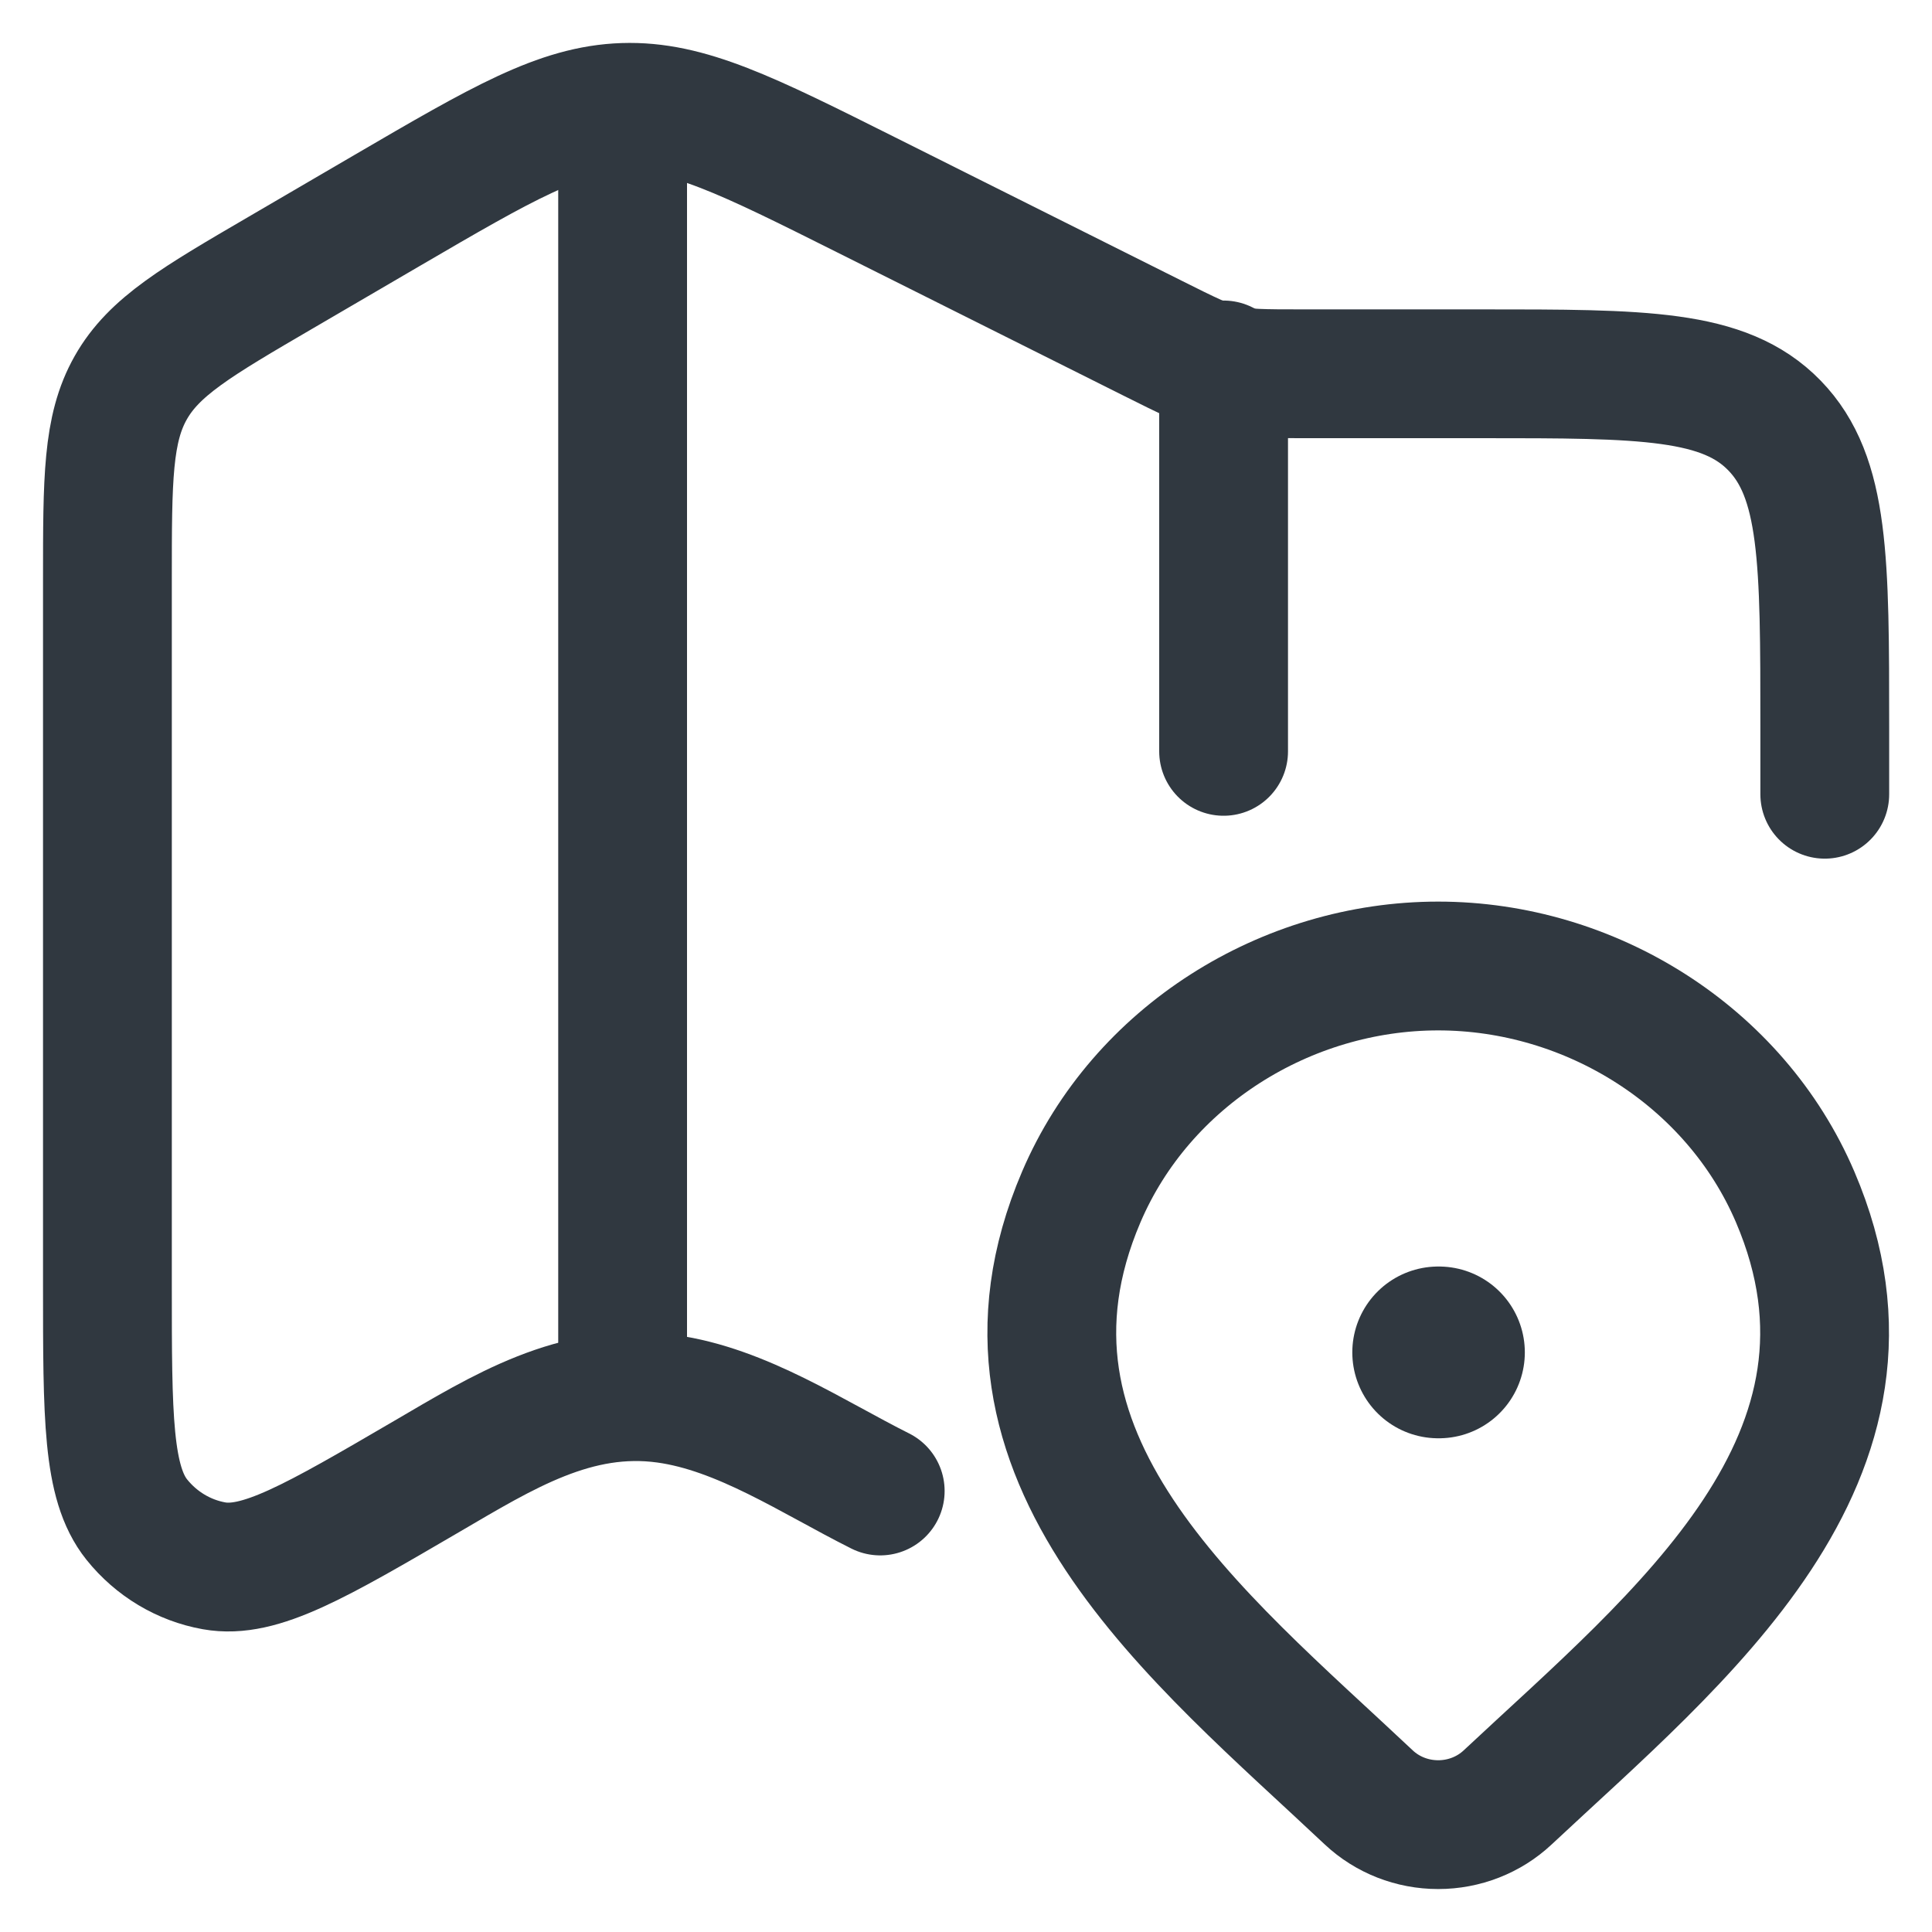 <svg width="30" height="30" viewBox="0 0 30 30" fill="none" xmlns="http://www.w3.org/2000/svg">
<path d="M28.335 12.333V11.29C28.335 8.704 28.335 7.411 27.554 6.607C26.773 5.804 25.515 5.804 23.001 5.804H20.23C19.007 5.804 18.997 5.802 17.897 5.251L13.454 3.028C11.6 2.1 10.672 1.636 9.684 1.668C8.697 1.701 7.8 2.224 6.006 3.271L4.369 4.227C3.051 4.996 2.392 5.381 2.03 6.021C1.668 6.661 1.668 7.44 1.668 8.998V19.954C1.668 22.002 1.668 23.026 2.124 23.596C2.428 23.975 2.854 24.23 3.324 24.314C4.031 24.441 4.897 23.936 6.628 22.925C7.803 22.239 8.935 21.526 10.341 21.719C11.52 21.881 12.615 22.625 13.668 23.152" stroke="#303840" stroke-width="2" stroke-linecap="round" stroke-linejoin="round"/>
<path d="M9.668 1.667L9.668 21.667" stroke="#303840" stroke-width="2" stroke-linejoin="round"/>
<path d="M19 5.667V11.667" stroke="#303840" stroke-width="2" stroke-linecap="round" stroke-linejoin="round"/>
<path d="M23.41 27.911C23.121 28.182 22.734 28.333 22.332 28.333C21.93 28.333 21.544 28.182 21.255 27.911C18.607 25.417 15.059 22.631 16.79 18.586C17.725 16.399 19.971 15 22.332 15C24.694 15 26.939 16.399 27.875 18.586C29.603 22.626 26.064 25.426 23.41 27.911Z" stroke="#303840" stroke-width="2"/>
<path d="M22.332 21H22.344" stroke="#303840" stroke-width="2.667" stroke-linecap="round" stroke-linejoin="round"/>
</svg>
